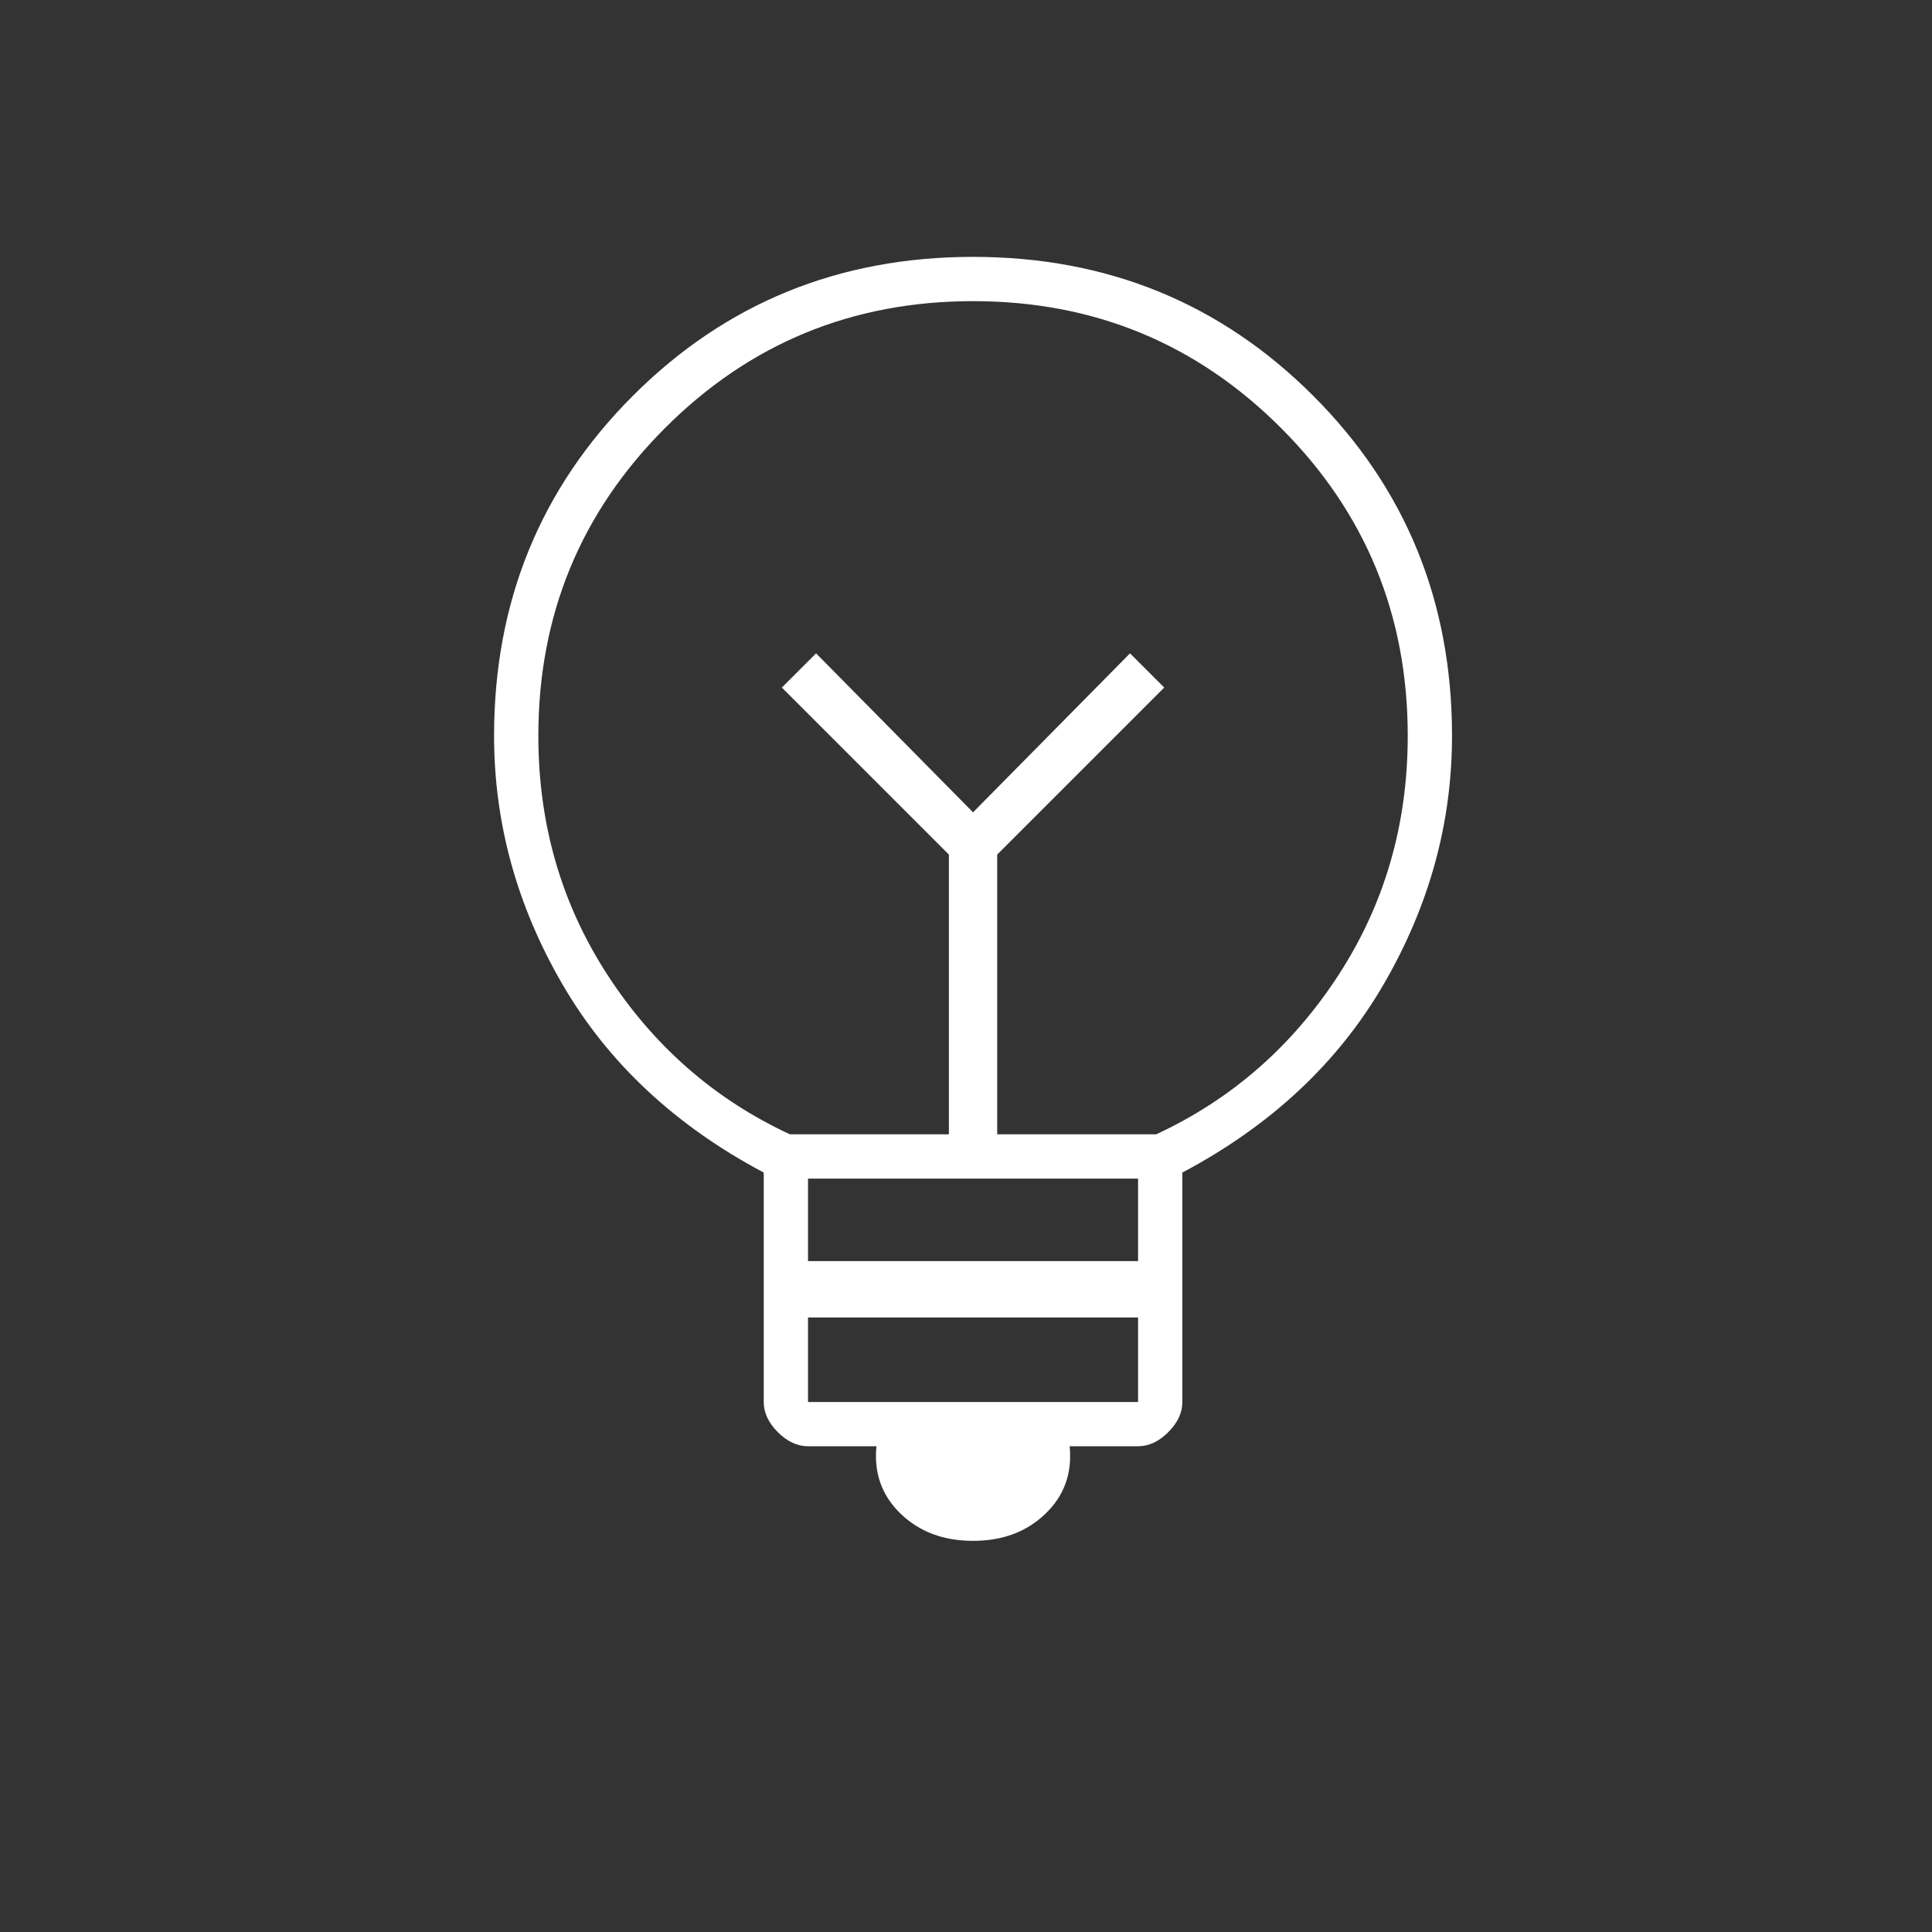 <svg width="48" height="48" viewBox="0 0 48 48" fill="none" xmlns="http://www.w3.org/2000/svg">
<rect x="0" y="0" width="48" height="48" fill="#333333" stroke="none"/>
<mask id="mask0_1042_9761" style="mask-type:alpha" maskUnits="userSpaceOnUse" x="0" y="0" width="48" height="48">
<rect width="48" height="48" fill="#1C1B1F"/>
</mask>
<g mask="url(#mask0_1042_9761)">
<mask id="mask1_1042_9761" style="mask-type:alpha" maskUnits="userSpaceOnUse" x="0" y="-1" width="49" height="49">
<rect x="0.176" y="-0.218" width="48" height="48" fill="#D9D9D9"/>
</mask>
<g mask="url(#mask1_1042_9761)">
<path d="M24.175 38.282C23.442 38.282 22.842 38.057 22.375 37.607C21.909 37.157 21.709 36.599 21.775 35.932H20.075C19.809 35.932 19.559 35.815 19.325 35.582C19.092 35.349 18.975 35.099 18.975 34.832V29.132C16.775 27.965 15.109 26.407 13.975 24.457C12.842 22.507 12.275 20.449 12.275 18.282C12.275 14.949 13.425 12.132 15.725 9.832C18.025 7.532 20.842 6.382 24.175 6.382C27.509 6.382 30.325 7.532 32.625 9.832C34.925 12.132 36.075 14.949 36.075 18.282C36.075 20.449 35.509 22.507 34.375 24.457C33.242 26.407 31.575 27.965 29.375 29.132V34.832C29.375 35.099 29.259 35.349 29.025 35.582C28.792 35.815 28.542 35.932 28.275 35.932H26.575C26.642 36.599 26.442 37.157 25.975 37.607C25.509 38.057 24.909 38.282 24.175 38.282ZM20.075 34.832H28.275V32.732H20.075V34.832ZM20.075 31.332H28.275V29.282H20.075V31.332ZM19.625 28.182H23.575V21.232L19.425 17.082L20.275 16.232L24.175 20.182L28.075 16.232L28.925 17.082L24.775 21.232V28.182H28.725C30.592 27.315 32.1 25.999 33.25 24.232C34.4 22.465 34.975 20.482 34.975 18.282C34.975 15.282 33.925 12.732 31.825 10.632C29.725 8.532 27.175 7.482 24.175 7.482C21.175 7.482 18.625 8.532 16.525 10.632C14.425 12.732 13.375 15.282 13.375 18.282C13.375 20.482 13.95 22.465 15.1 24.232C16.25 25.999 17.759 27.315 19.625 28.182Z" fill="white"/>
</g>
</g>
</svg>
